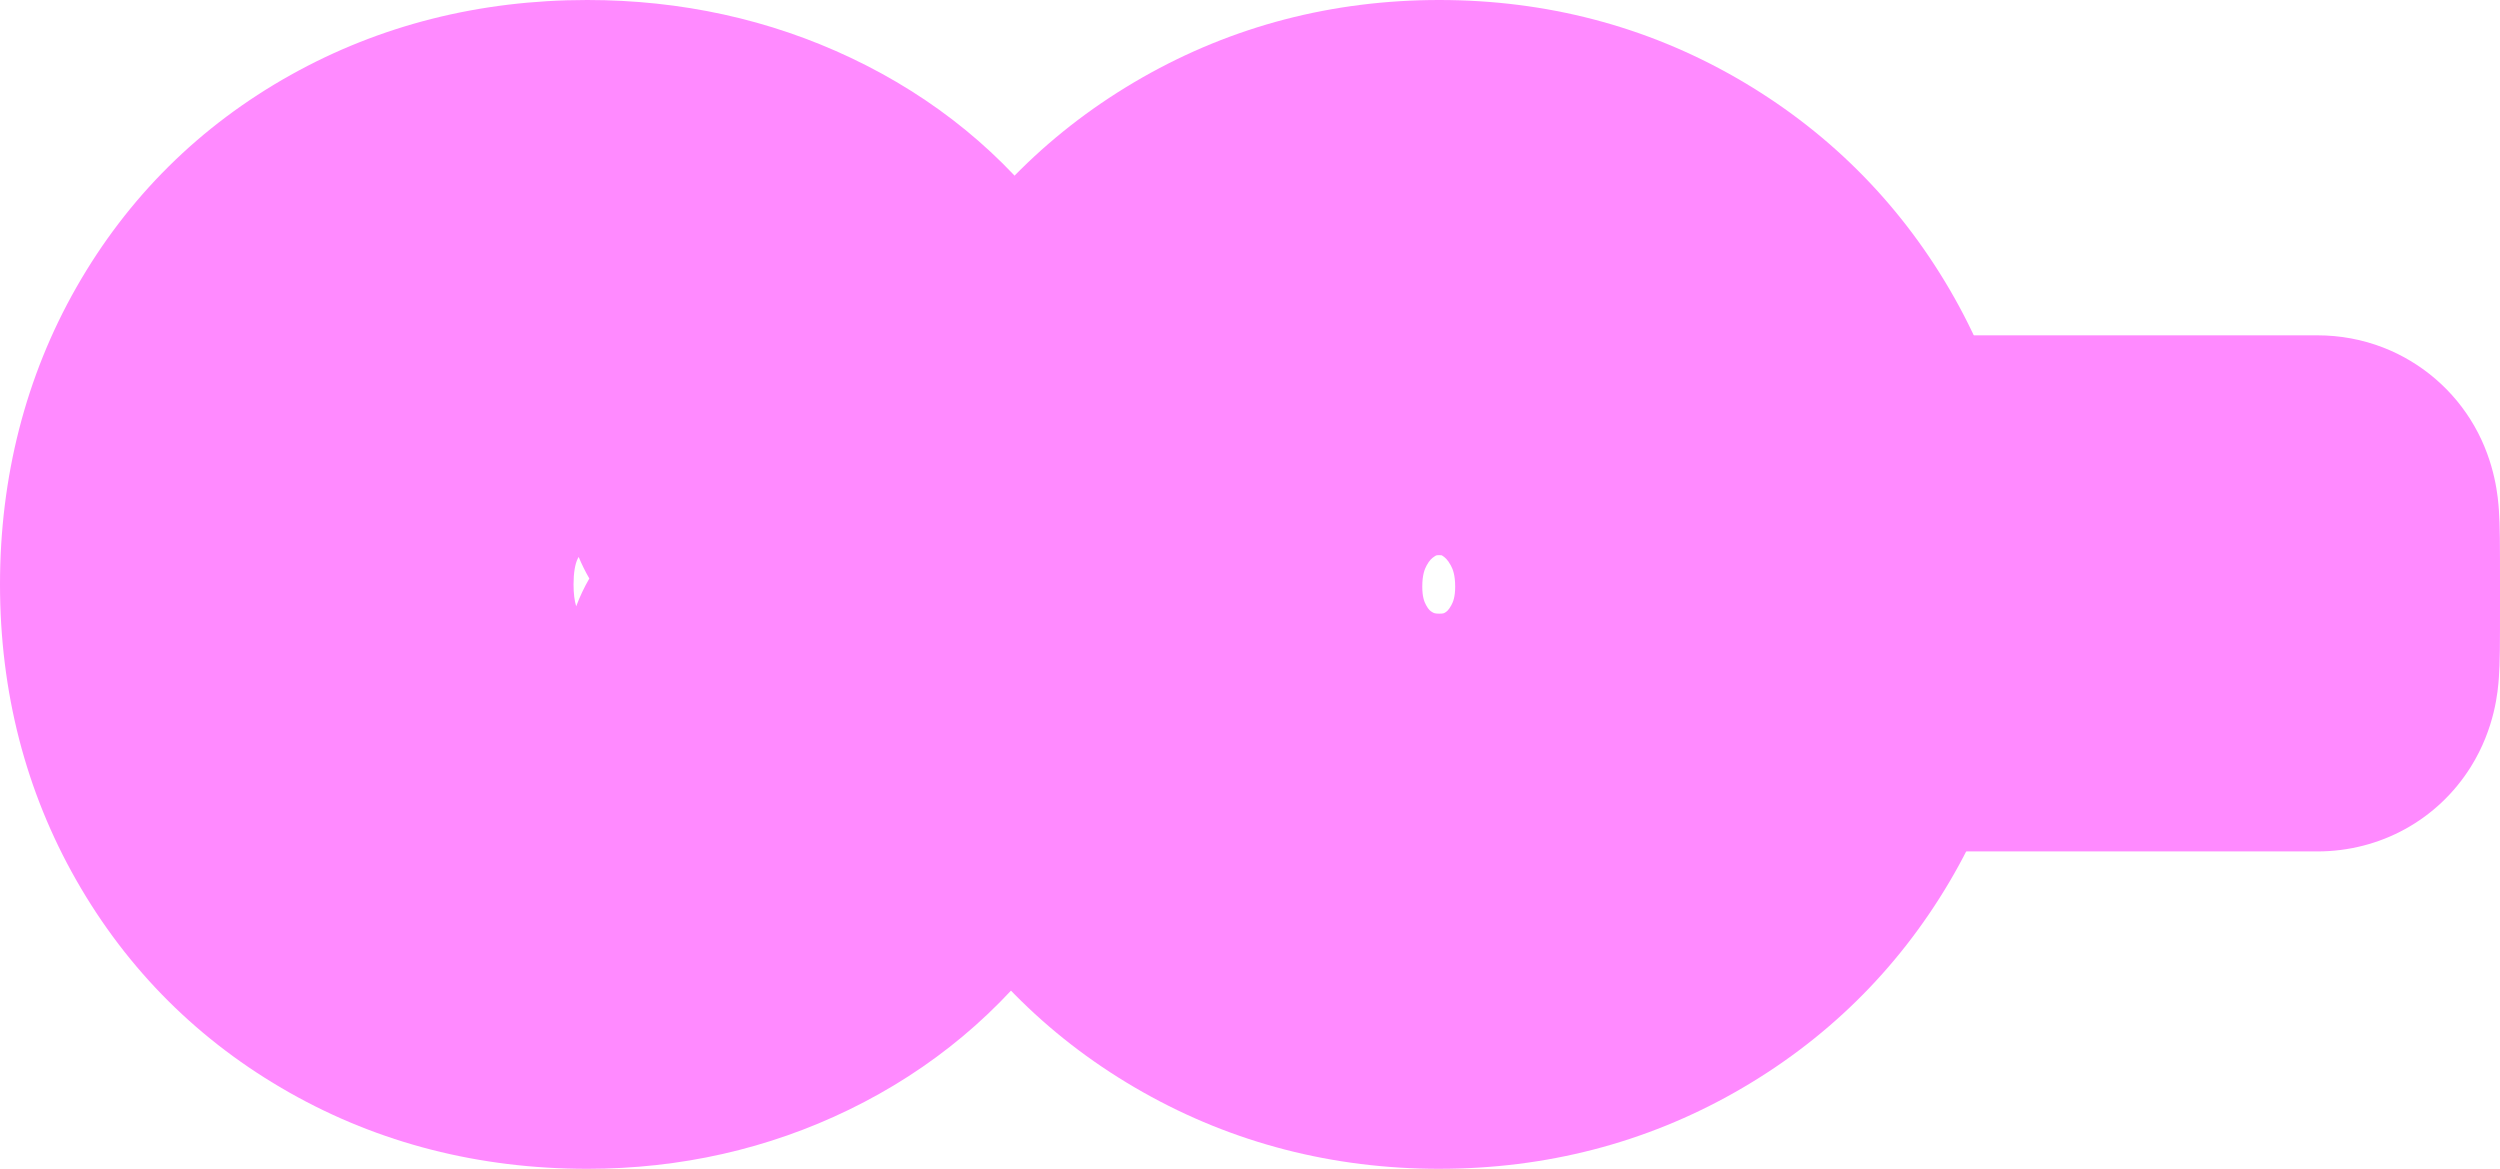 <svg width="1324" height="619" viewBox="0 0 1324 619" fill="none" xmlns="http://www.w3.org/2000/svg">
<g clip-path="url(#clip0_1028_8898)">
<path d="M1026.37 450.915C1014.29 450.915 1002.55 448.734 991.456 444.436C971.107 436.549 953.94 421.737 943.117 402.732C931.959 383.147 930.644 364.488 930.21 358.36C929.623 350.034 929.623 340.64 929.623 317.941V309.427C929.623 285.86 929.84 276.214 930.55 268.133C931.079 262.146 932.687 243.933 943.839 224.823C954.773 206.088 971.929 191.534 992.155 183.835C1003.04 179.689 1014.55 177.59 1026.37 177.59H1227.24C1239.31 177.59 1251.04 179.765 1262.12 184.052C1282.47 191.933 1299.65 206.733 1310.48 225.732C1321.66 245.335 1322.98 264.005 1323.41 270.139C1324 278.465 1324 287.865 1324 310.564V319.079C1324 341.484 1324 350.755 1323.39 359.011C1322.91 365.567 1321.44 385.504 1308.52 406.151C1290.98 434.18 1260.6 450.915 1227.25 450.915H1026.37Z" fill="#FF8AFF"/>
<path d="M1230.09 310.564V319.079C1230.09 356.531 1230.09 357.1 1227.25 357.1H1026.37C1023.53 357.1 1023.53 355.962 1023.53 317.947V309.433C1023.53 271.98 1024.1 271.411 1026.37 271.411H1227.25C1230.09 271.411 1230.09 272.543 1230.09 310.564Z" fill="#FF8AFF"/>
<path d="M310.968 619C253.742 619 200.778 605.466 153.541 578.774C105.595 551.695 67.515 513.779 40.363 466.077C13.588 419.066 0 366.374 0 309.5C0 252.626 13.588 199.359 40.381 152.308C67.591 104.511 105.789 66.631 153.911 39.722C201.077 13.364 253.912 0 310.968 0C360.687 0 407.647 10.297 450.546 30.603C495.071 51.702 531.819 81.771 559.786 119.998C587.489 157.896 604.099 200.597 609.176 246.939C611.412 267.327 607.098 287.763 597.173 305.354C608.472 324.388 613.015 346.859 609.751 369.112C602.82 416.316 585.499 459.304 558.272 496.879C530.064 535.804 493.521 566.348 449.666 587.681C406.902 608.469 360.247 619.006 310.98 619.006L310.968 619ZM306.46 294.958C306.343 295.151 306.208 295.392 306.05 295.696C304.559 298.54 303.749 303.431 303.749 309.506C303.749 314.232 304.242 318.243 305.152 321.11C307.053 316.009 309.383 311.077 312.107 306.375C309.988 302.715 308.104 298.904 306.466 294.964L306.46 294.958Z" fill="#FF8AFF"/>
<path d="M199.771 497.114C166.651 478.409 140.72 452.602 121.997 419.706C103.262 386.821 93.906 350.084 93.906 309.5C93.906 268.917 103.268 231.605 121.997 198.709C140.72 165.818 166.651 140.117 199.771 121.593C232.892 103.081 269.95 93.822 310.965 93.822C346.838 93.822 379.959 101.017 410.327 115.389C440.683 129.773 465.228 149.763 483.963 175.365C501.912 199.917 512.529 227.172 515.81 257.142C516.039 259.224 514.402 261.047 512.306 261.047H396.393C394.855 261.047 393.494 260.045 393.036 258.579C389.773 248.129 384.396 238.612 376.907 230.027C368.825 220.774 358.964 213.48 347.337 208.161C335.704 202.843 323.578 200.186 310.965 200.186C291.638 200.186 274.294 204.719 258.916 213.779C243.539 222.844 231.506 235.645 222.837 252.187C214.157 268.729 209.825 287.845 209.825 309.506C209.825 331.167 214.157 350.277 222.837 366.825C231.506 383.373 243.539 396.174 258.916 405.234C274.294 414.299 291.638 418.826 310.965 418.826C323.185 418.826 335.112 415.871 346.745 409.96C358.372 404.049 368.332 395.98 376.613 385.736C384.332 376.19 389.814 365.623 393.083 354.019C393.511 352.506 394.891 351.462 396.464 351.462H513.333C515.481 351.462 517.131 353.374 516.82 355.496C512.083 387.742 500.538 416.533 482.185 441.871C463.057 468.27 438.511 488.758 408.548 503.324C378.58 517.896 346.052 525.19 310.959 525.19C269.945 525.19 232.886 515.838 199.765 497.12L199.771 497.114Z" fill="#FF8AFF"/>
<path d="M762.25 619C705.829 619 653.081 605.378 605.463 578.504C557.482 551.437 519.102 513.779 491.393 466.575C463.602 419.283 449.504 366.825 449.504 310.679C449.504 254.532 463.561 200.96 491.282 153.486C518.909 106.159 557.206 68.302 605.099 40.988C652.817 13.792 705.688 0 762.25 0C818.813 0 871.713 13.827 919.29 41.1C966.896 68.414 1005.02 106.218 1032.63 153.486C1060.35 200.989 1074.4 253.87 1074.4 310.679C1074.4 367.488 1060.27 419.899 1032.39 467.091C1004.71 513.926 966.549 551.372 918.943 578.387C871.449 605.331 818.737 618.994 762.25 618.994V619ZM762.25 294.008C760.789 294.008 760.648 294.096 759.961 294.524C758.306 295.562 757.038 296.711 755.53 299.49C754.462 301.467 753.241 304.51 753.241 310.685C753.241 316.085 754.28 318.706 755.295 320.553C756.686 323.087 757.572 323.62 758.512 324.183C759.275 324.64 759.867 324.998 762.25 324.998C764.346 324.998 764.768 324.746 765.255 324.447C766.059 323.96 767.087 323.333 768.613 320.553C769.616 318.718 770.661 316.085 770.661 310.685C770.661 304.516 769.434 301.455 768.366 299.479C766.605 296.224 765.144 295.098 763.8 294.248C763.671 294.166 763.577 294.113 763.518 294.084C763.36 294.06 762.96 294.008 762.25 294.008Z" fill="#FF8AFF"/>
<path d="M651.64 496.813C618.121 477.902 591.703 452.008 572.387 419.111C553.059 386.227 543.404 350.076 543.404 310.683C543.404 271.289 553.059 233.866 572.387 200.777C591.703 167.687 618.127 141.593 651.64 122.482C685.148 103.378 722.025 93.826 762.242 93.826C802.458 93.826 839.224 103.384 872.544 122.482C905.858 141.593 932.182 167.687 951.504 200.777C970.819 233.866 980.486 270.504 980.486 310.683C980.486 350.862 970.819 386.714 951.504 419.41C932.176 452.113 905.858 477.908 872.544 496.819C839.218 515.73 802.458 525.183 762.242 525.183C722.025 525.183 685.148 515.73 651.64 496.819V496.813ZM813.997 404.633C829.569 395.181 841.888 382.181 850.962 365.633C860.03 349.085 864.567 330.767 864.567 310.677C864.567 290.587 860.03 271.583 850.962 254.835C841.888 238.1 829.569 224.801 813.997 214.95C798.414 205.104 781.17 200.179 762.247 200.179C743.325 200.179 725.963 205.11 710.198 214.95C694.422 224.801 682.002 238.094 672.94 254.835C663.866 271.583 659.335 290.195 659.335 310.677C659.335 331.159 663.866 349.085 672.94 365.633C682.008 382.175 694.428 395.175 710.198 404.633C725.963 414.086 743.319 418.812 762.247 418.812C781.176 418.812 798.414 414.086 813.997 404.633Z" fill="#FF8AFF"/>
</g>
<defs>
<clipPath id="clip0_1028_8898">
<rect width="1324" height="619" fill="white"/>
</clipPath>
</defs>
</svg>
